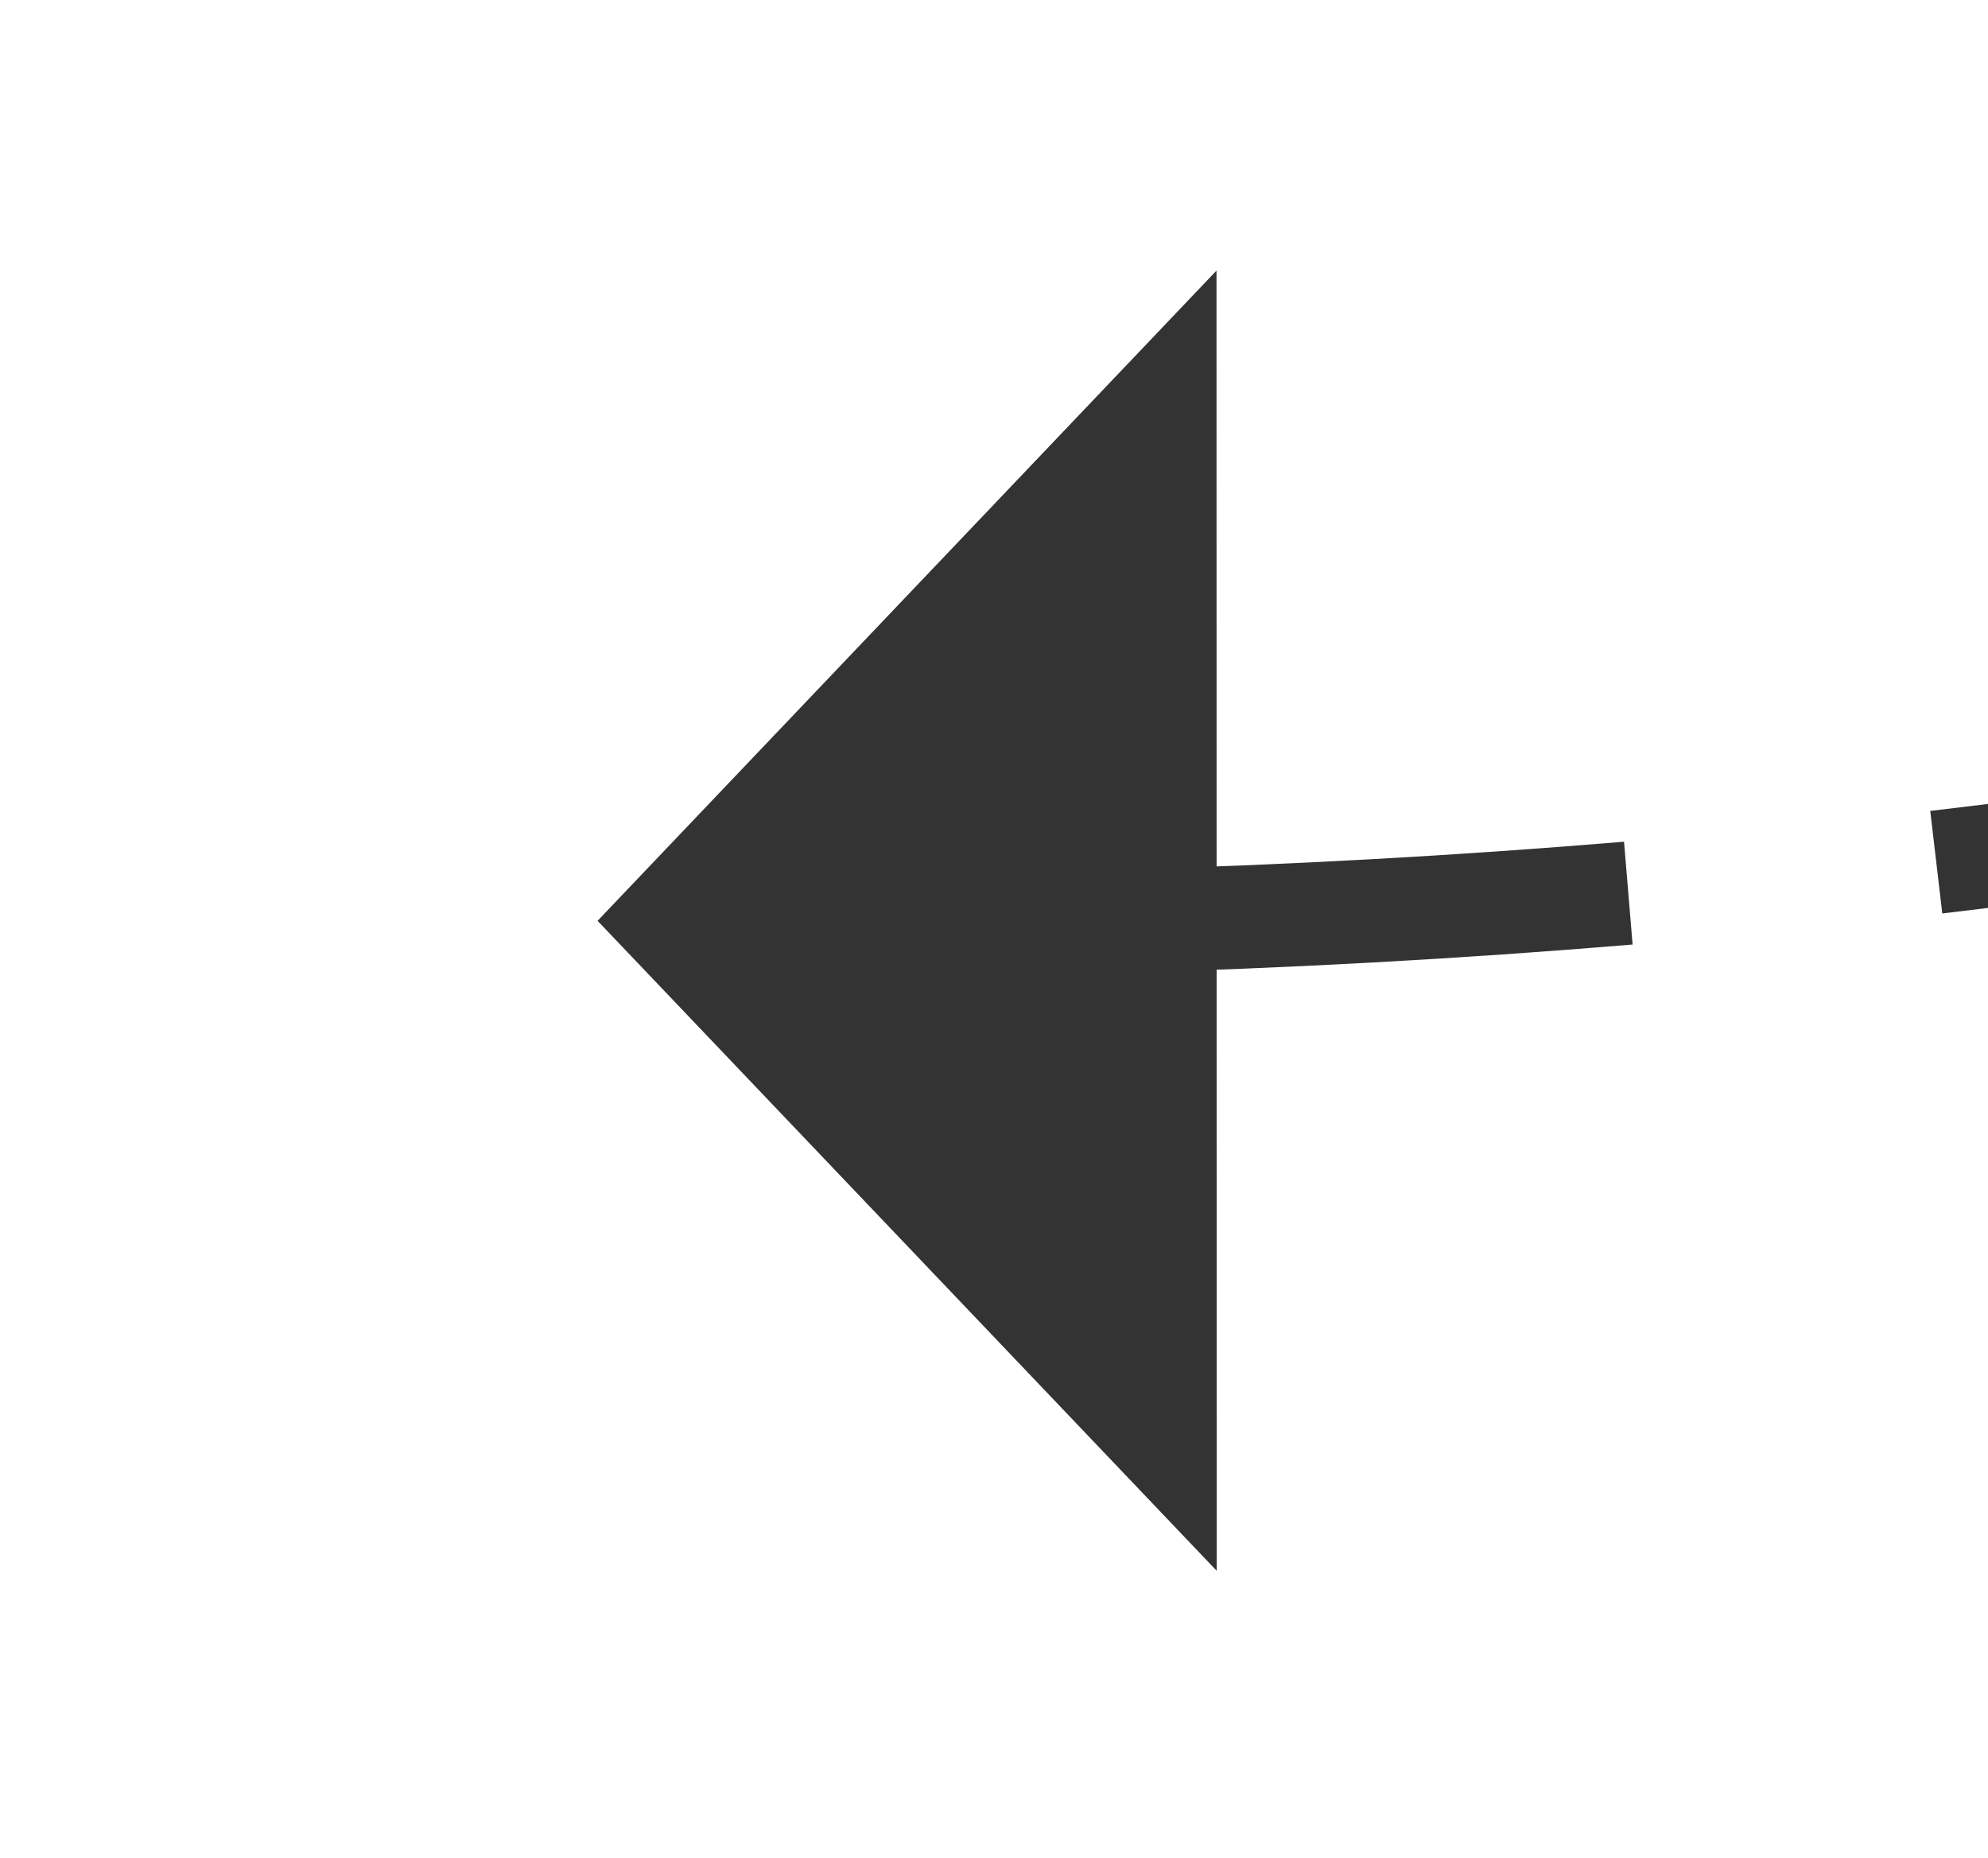 ﻿<?xml version="1.0" encoding="utf-8"?>
<svg version="1.1" xmlns:xlink="http://www.w3.org/1999/xlink" width="19.262px" height="18px" viewBox="376.124 117.199 19.262 18" xmlns="http://www.w3.org/2000/svg">
  <g transform="matrix(-0.311 0.95 -0.95 -0.311 625.771 -201.101 )">
    <path d="M 377.297 109.283  C 379.018 112.117  380.578 115.045  381.969 118.055  L 382.877 117.635  C 381.47 114.592  379.892 111.63  378.152 108.764  L 377.297 109.283  Z M 367.898 101.564  C 369.35 101.748  370.726 102.316  371.884 103.21  C 373.282 104.267  374.542 105.495  375.635 106.865  L 376.417 106.242  C 375.273 104.808  373.954 103.522  372.491 102.415  C 371.192 101.415  369.651 100.778  368.024 100.572  L 367.898 101.564  Z M 357.482 107.461  C 358.788 105.853  360.301 104.426  361.982 103.217  C 362.916 102.527  363.978 102.029  365.105 101.752  L 364.866 100.781  C 363.613 101.089  362.432 101.642  361.393 102.408  C 359.642 103.669  358.066 105.156  356.706 106.831  L 357.482 107.461  Z M 350.683 118.408  C 352.227 115.473  353.922 112.619  355.762 109.86  L 354.93 109.305  C 353.071 112.094  351.358 114.977  349.798 117.943  L 350.683 118.408  Z M 383.176 120.783  C 383.817 122.301  384.415 123.837  384.97 125.389  L 385.931 125.105  C 385.364 123.518  384.753 121.947  384.097 120.394  L 383.176 120.783  Z M 345.47 130.171  C 346.601 127.073  347.891 124.036  349.335 121.071  L 348.435 120.633  C 346.977 123.629  345.673 126.698  344.53 129.829  L 345.47 130.171  Z M 379.145 126.259  L 387 130  L 391.119 122.337  L 379.145 126.259  Z " fill-rule="nonzero" fill="rgba(51, 51, 51, 1)" stroke="none" class="fill" />
  </g>
</svg>